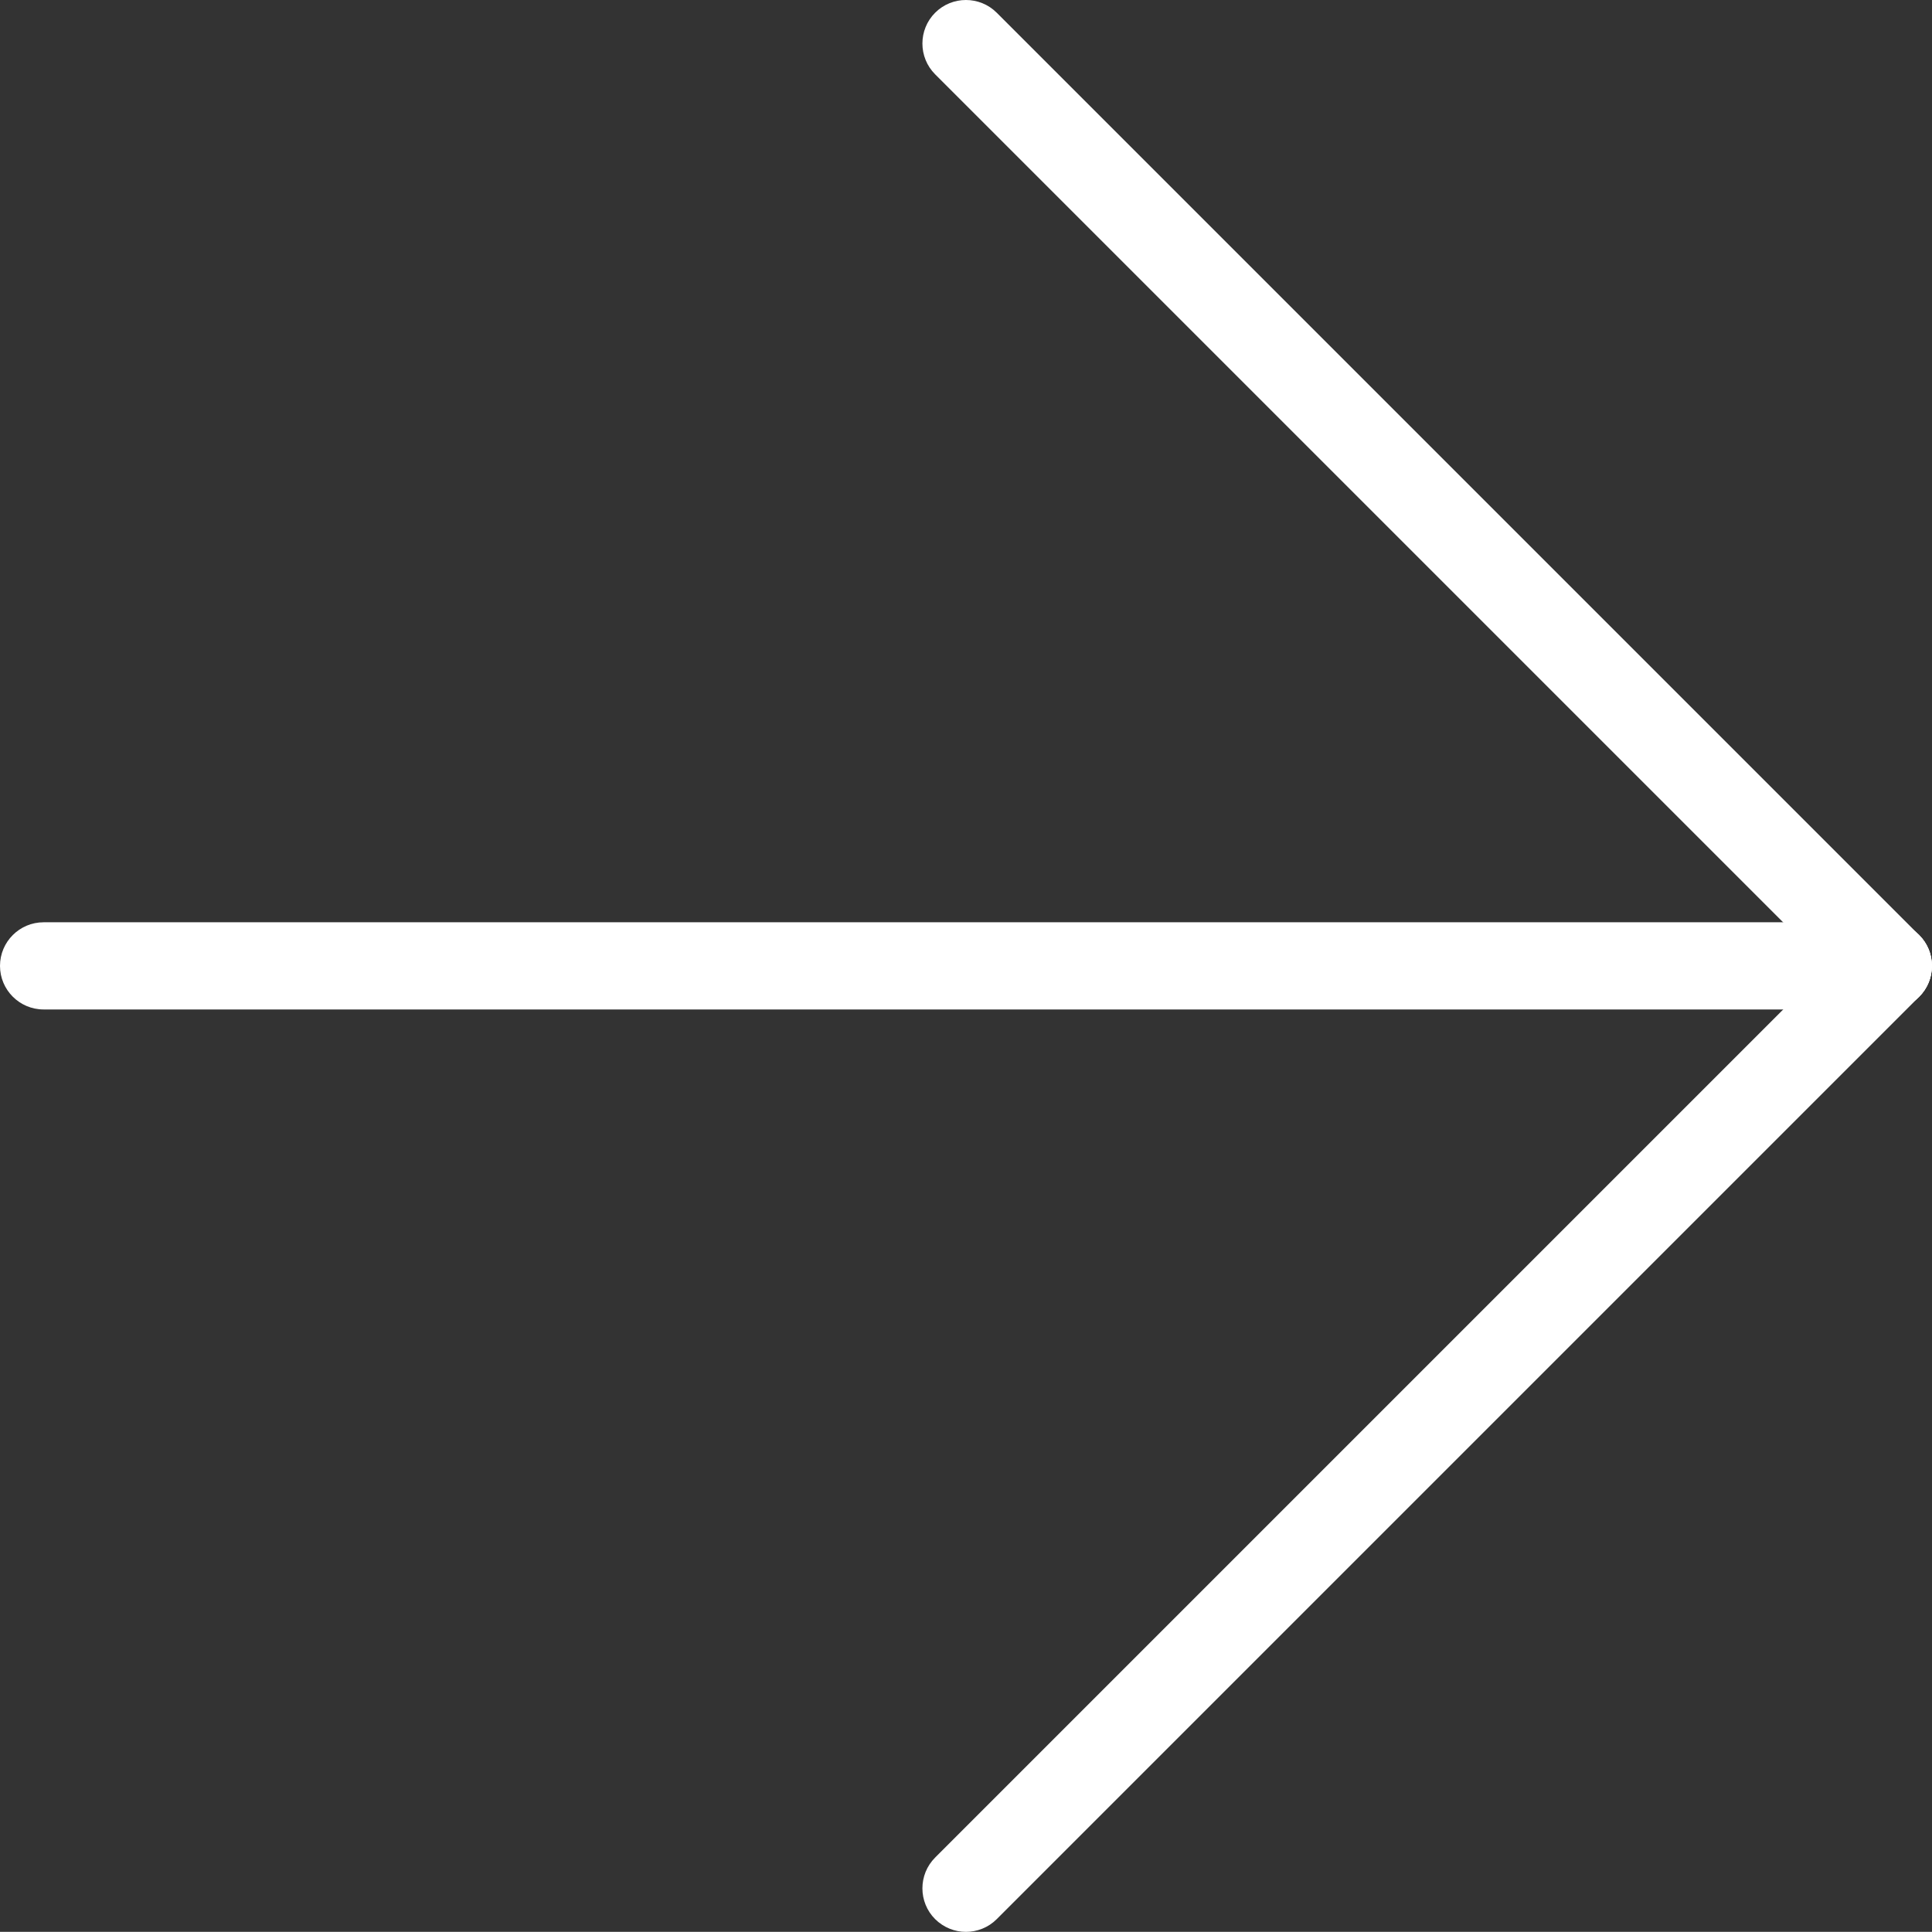 <?xml version="1.0" encoding="UTF-8"?>
<svg id="Layer_2" data-name="Layer 2" xmlns="http://www.w3.org/2000/svg" viewBox="0 0 150.26 150.25">
  <rect x="0" y="0" width="150.26" height="150.25" fill="#333333" stroke="none"/>
  <defs>
    <style>
      .cls-1 {
        fill: #fff;
      }
    </style>
  </defs>
  <g id="Layer_1-2" data-name="Layer 1">
    <g>
      <path class="cls-1" d="M146.87,78.51H3.39c-1.87,0-3.39-1.52-3.39-3.39s1.52-3.39,3.39-3.39h143.48c1.87,0,3.39,1.52,3.39,3.39s-1.52,3.39-3.39,3.39Z"/>
      <path class="cls-1" d="M75.13,150.25c-.87,0-1.73-.33-2.4-.99-1.32-1.32-1.32-3.47,0-4.79l71.74-71.74c1.32-1.32,3.47-1.32,4.79,0s1.32,3.47,0,4.79l-71.74,71.74c-.66.66-1.53.99-2.4.99h.01Z"/>
      <path class="cls-1" d="M146.87,78.51c-.87,0-1.73-.33-2.4-.99L72.73,5.78c-1.32-1.32-1.32-3.47,0-4.79s3.47-1.32,4.79,0l71.74,71.74c1.32,1.32,1.32,3.47,0,4.79-.66.66-1.53.99-2.4.99h0Z"/>
    </g>
  </g>
</svg>
